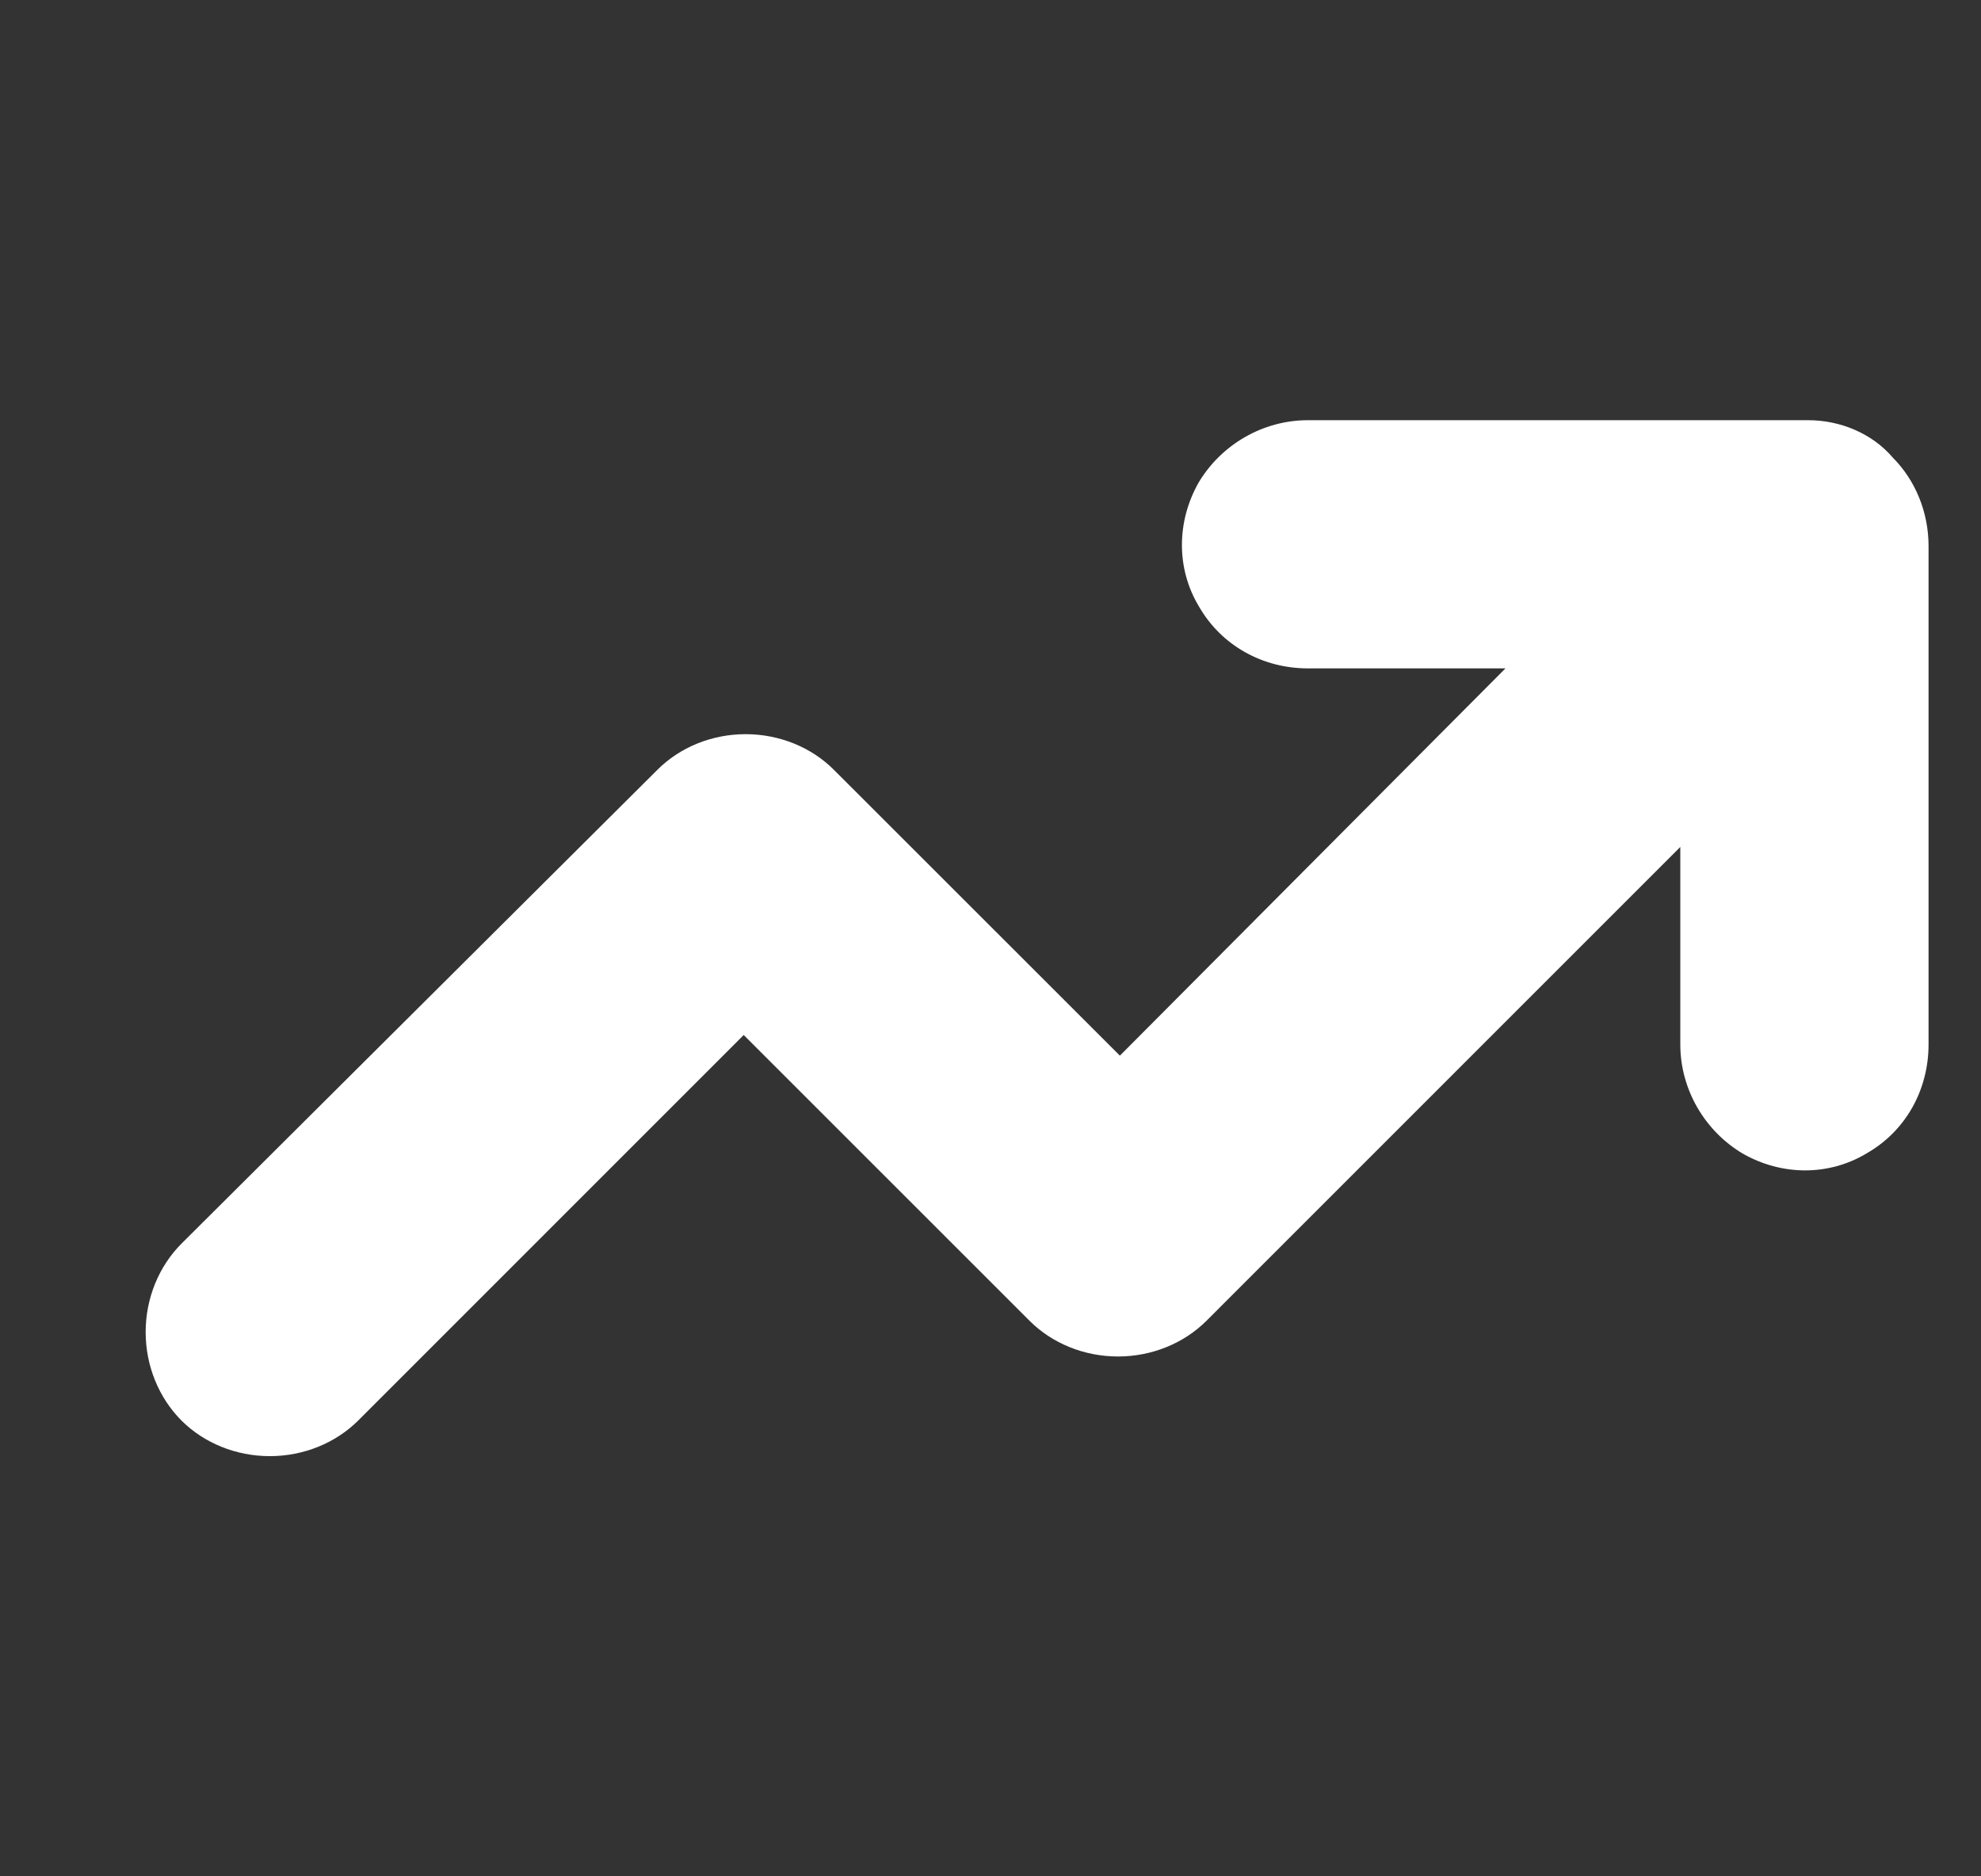 <svg width="19" height="18" viewBox="0 0 19 18" fill="none" xmlns="http://www.w3.org/2000/svg">
<rect x="0" y="0" width="19" height="18" fill="#333333" stroke="none"/>
<g clip-path="url(#clip0_5909_23249)">
<path d="M17.343 4.031H12.545C12.112 4.031 11.715 4.265 11.498 4.626C11.282 5.005 11.282 5.456 11.498 5.816C11.715 6.195 12.112 6.412 12.545 6.412H14.439L10.741 10.127L7.999 7.386C7.783 7.169 7.476 7.043 7.151 7.043C6.827 7.043 6.52 7.169 6.304 7.386L1.74 11.931C1.524 12.148 1.397 12.454 1.397 12.779C1.397 13.104 1.524 13.41 1.74 13.627C1.956 13.843 2.263 13.969 2.588 13.969C2.913 13.969 3.219 13.843 3.436 13.627L7.133 9.929L9.875 12.671C10.091 12.887 10.398 13.013 10.723 13.013C11.048 13.013 11.354 12.887 11.571 12.671L16.116 8.125V10.019C16.116 10.452 16.351 10.849 16.712 11.065C17.09 11.282 17.541 11.282 17.902 11.065C18.281 10.849 18.497 10.452 18.497 10.019L18.497 5.239C18.497 4.914 18.371 4.608 18.155 4.391C17.956 4.157 17.649 4.031 17.343 4.031Z" fill="white"/>
</g>
<defs>
<clipPath id="clip0_5909_23249">
<rect width="18" height="18" fill="white" transform="translate(0.948)"/>
</clipPath>
</defs>
</svg>
